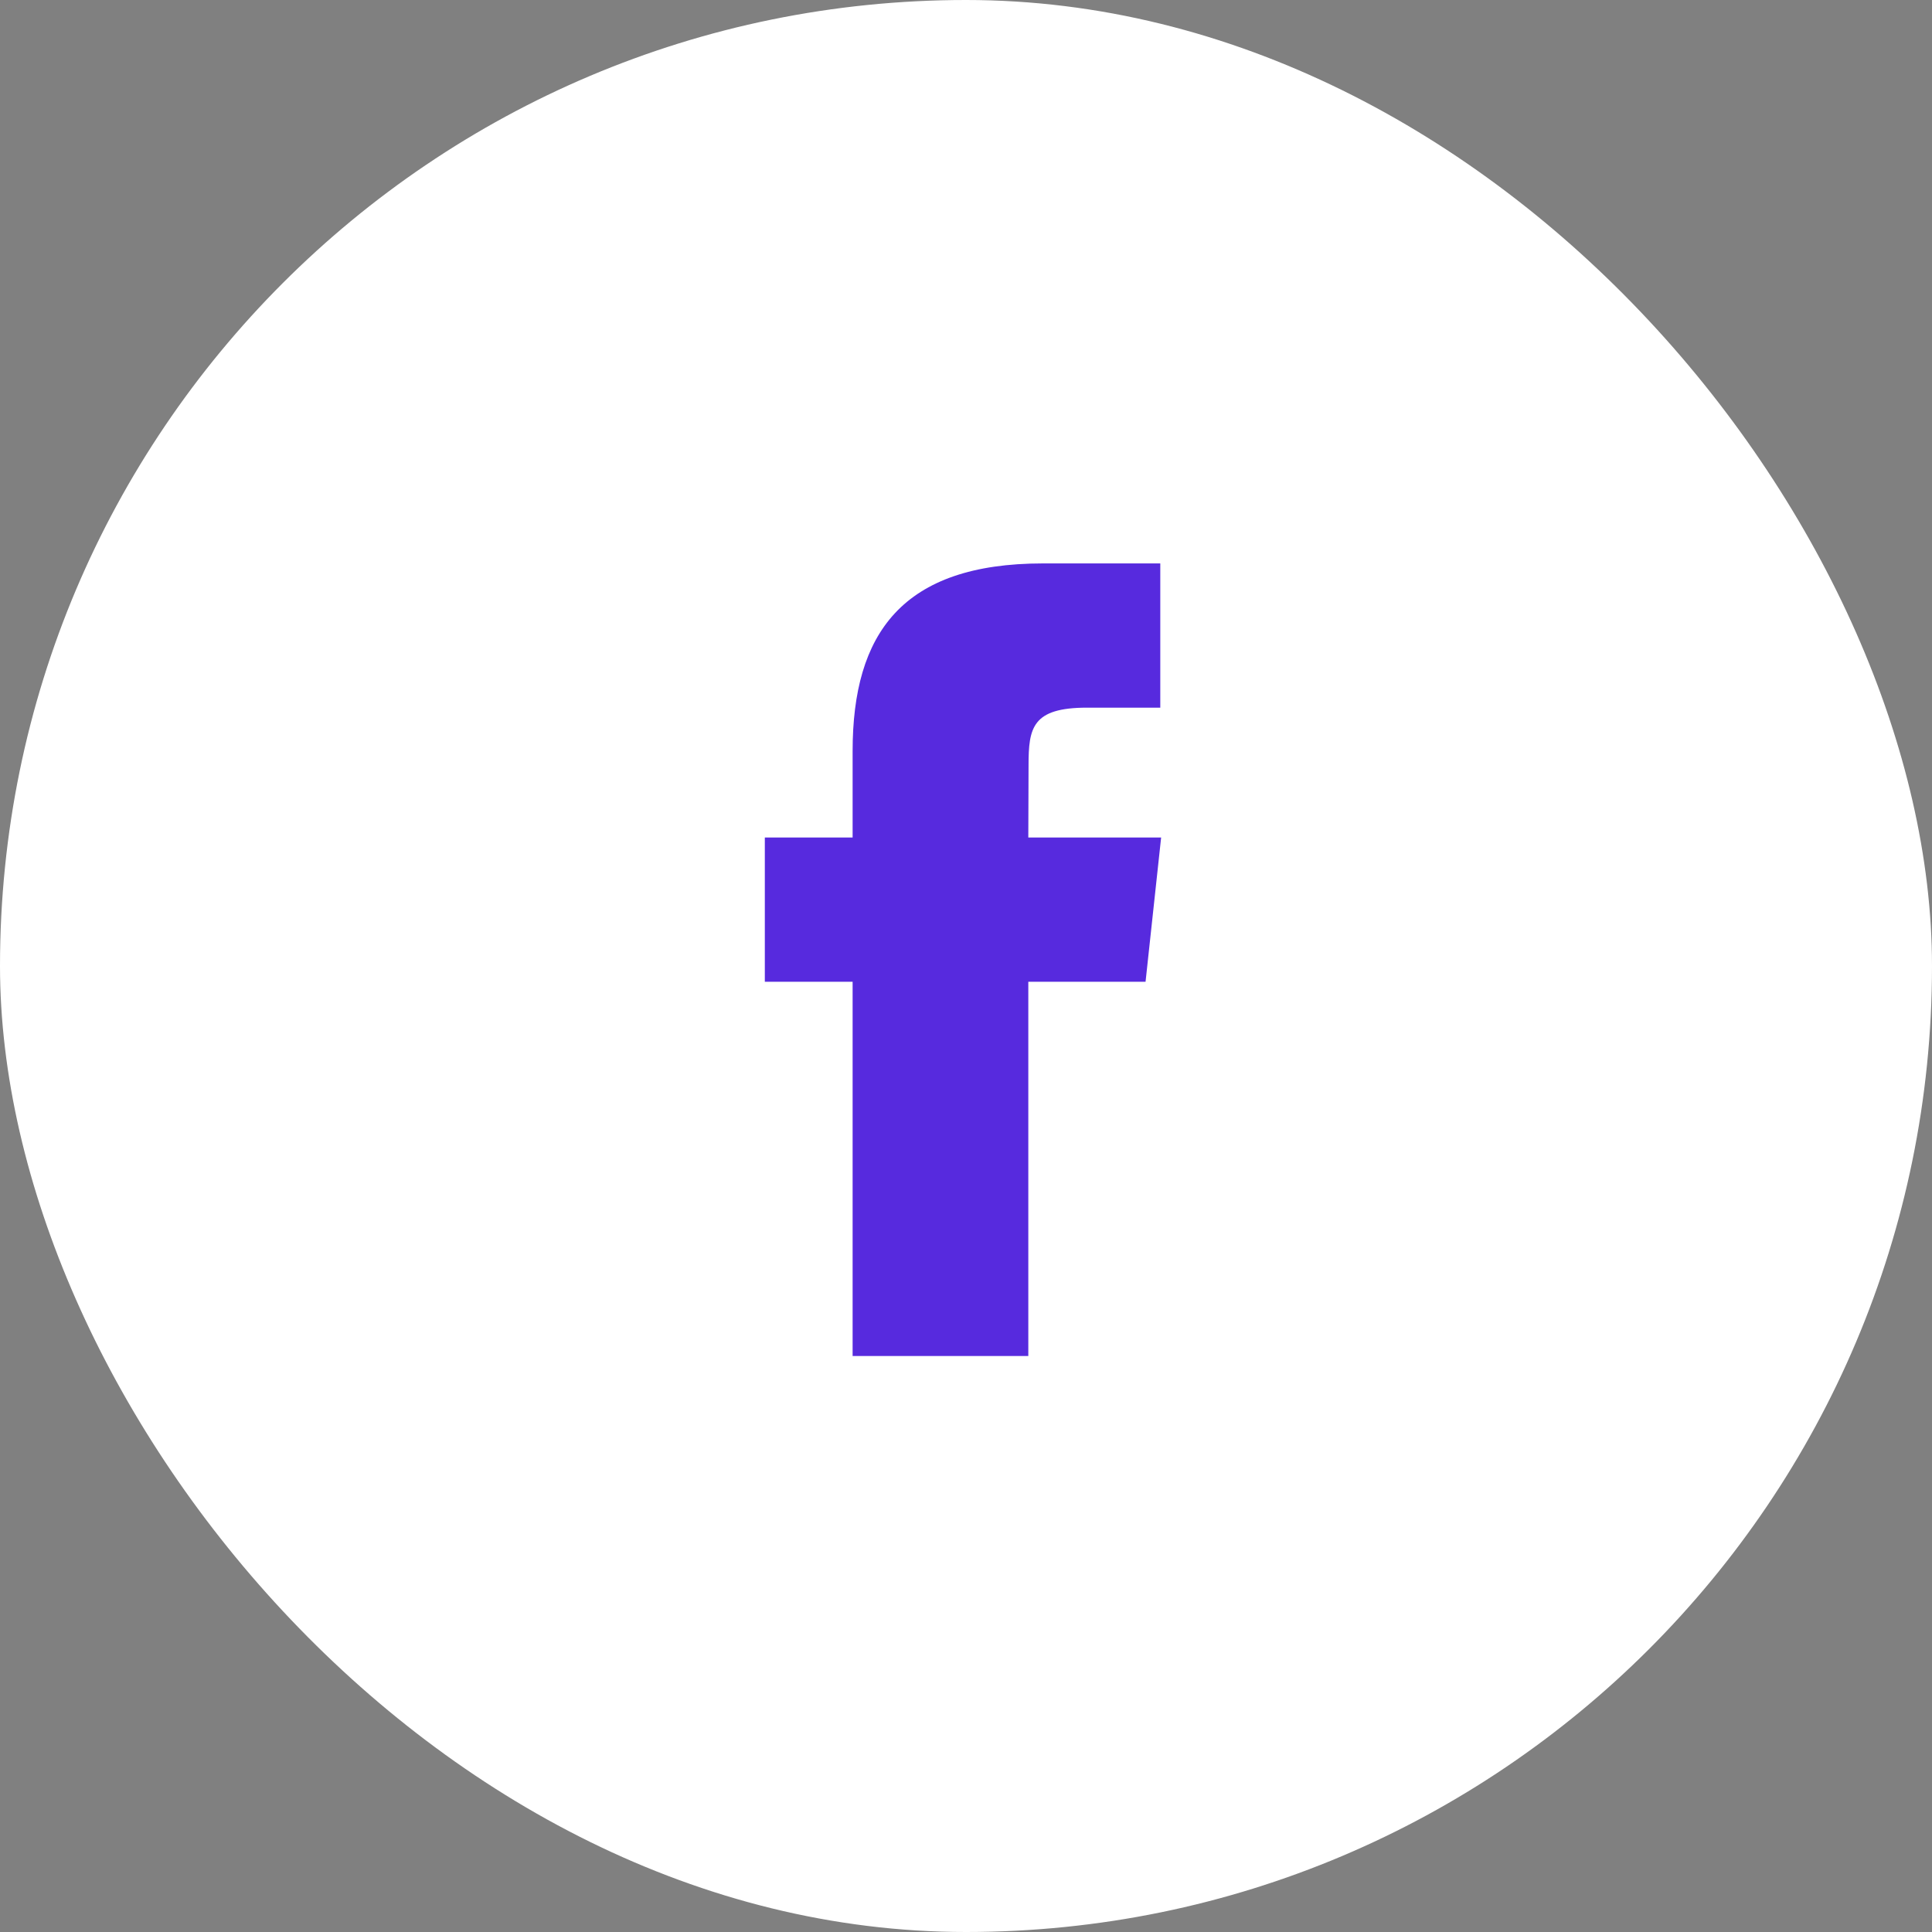 <svg width="32" height="32" viewBox="0 0 32 32" fill="none" xmlns="http://www.w3.org/2000/svg">
<rect x="0" y="0" width="32" height="32" fill="#808080" stroke="none"/>
<rect width="32" height="32" rx="16" fill="white"/>
<path fill-rule="evenodd" clip-rule="evenodd" d="M17.032 22.46H14.122V16.261H12.668V13.872H14.122V12.439C14.122 10.492 14.943 9.332 17.276 9.332H19.218V11.721H18.005C17.096 11.721 17.036 12.054 17.036 12.678L17.032 13.872H19.232L18.974 16.261H17.032V22.46V22.46Z" fill="#572ADE"/>
</svg>
